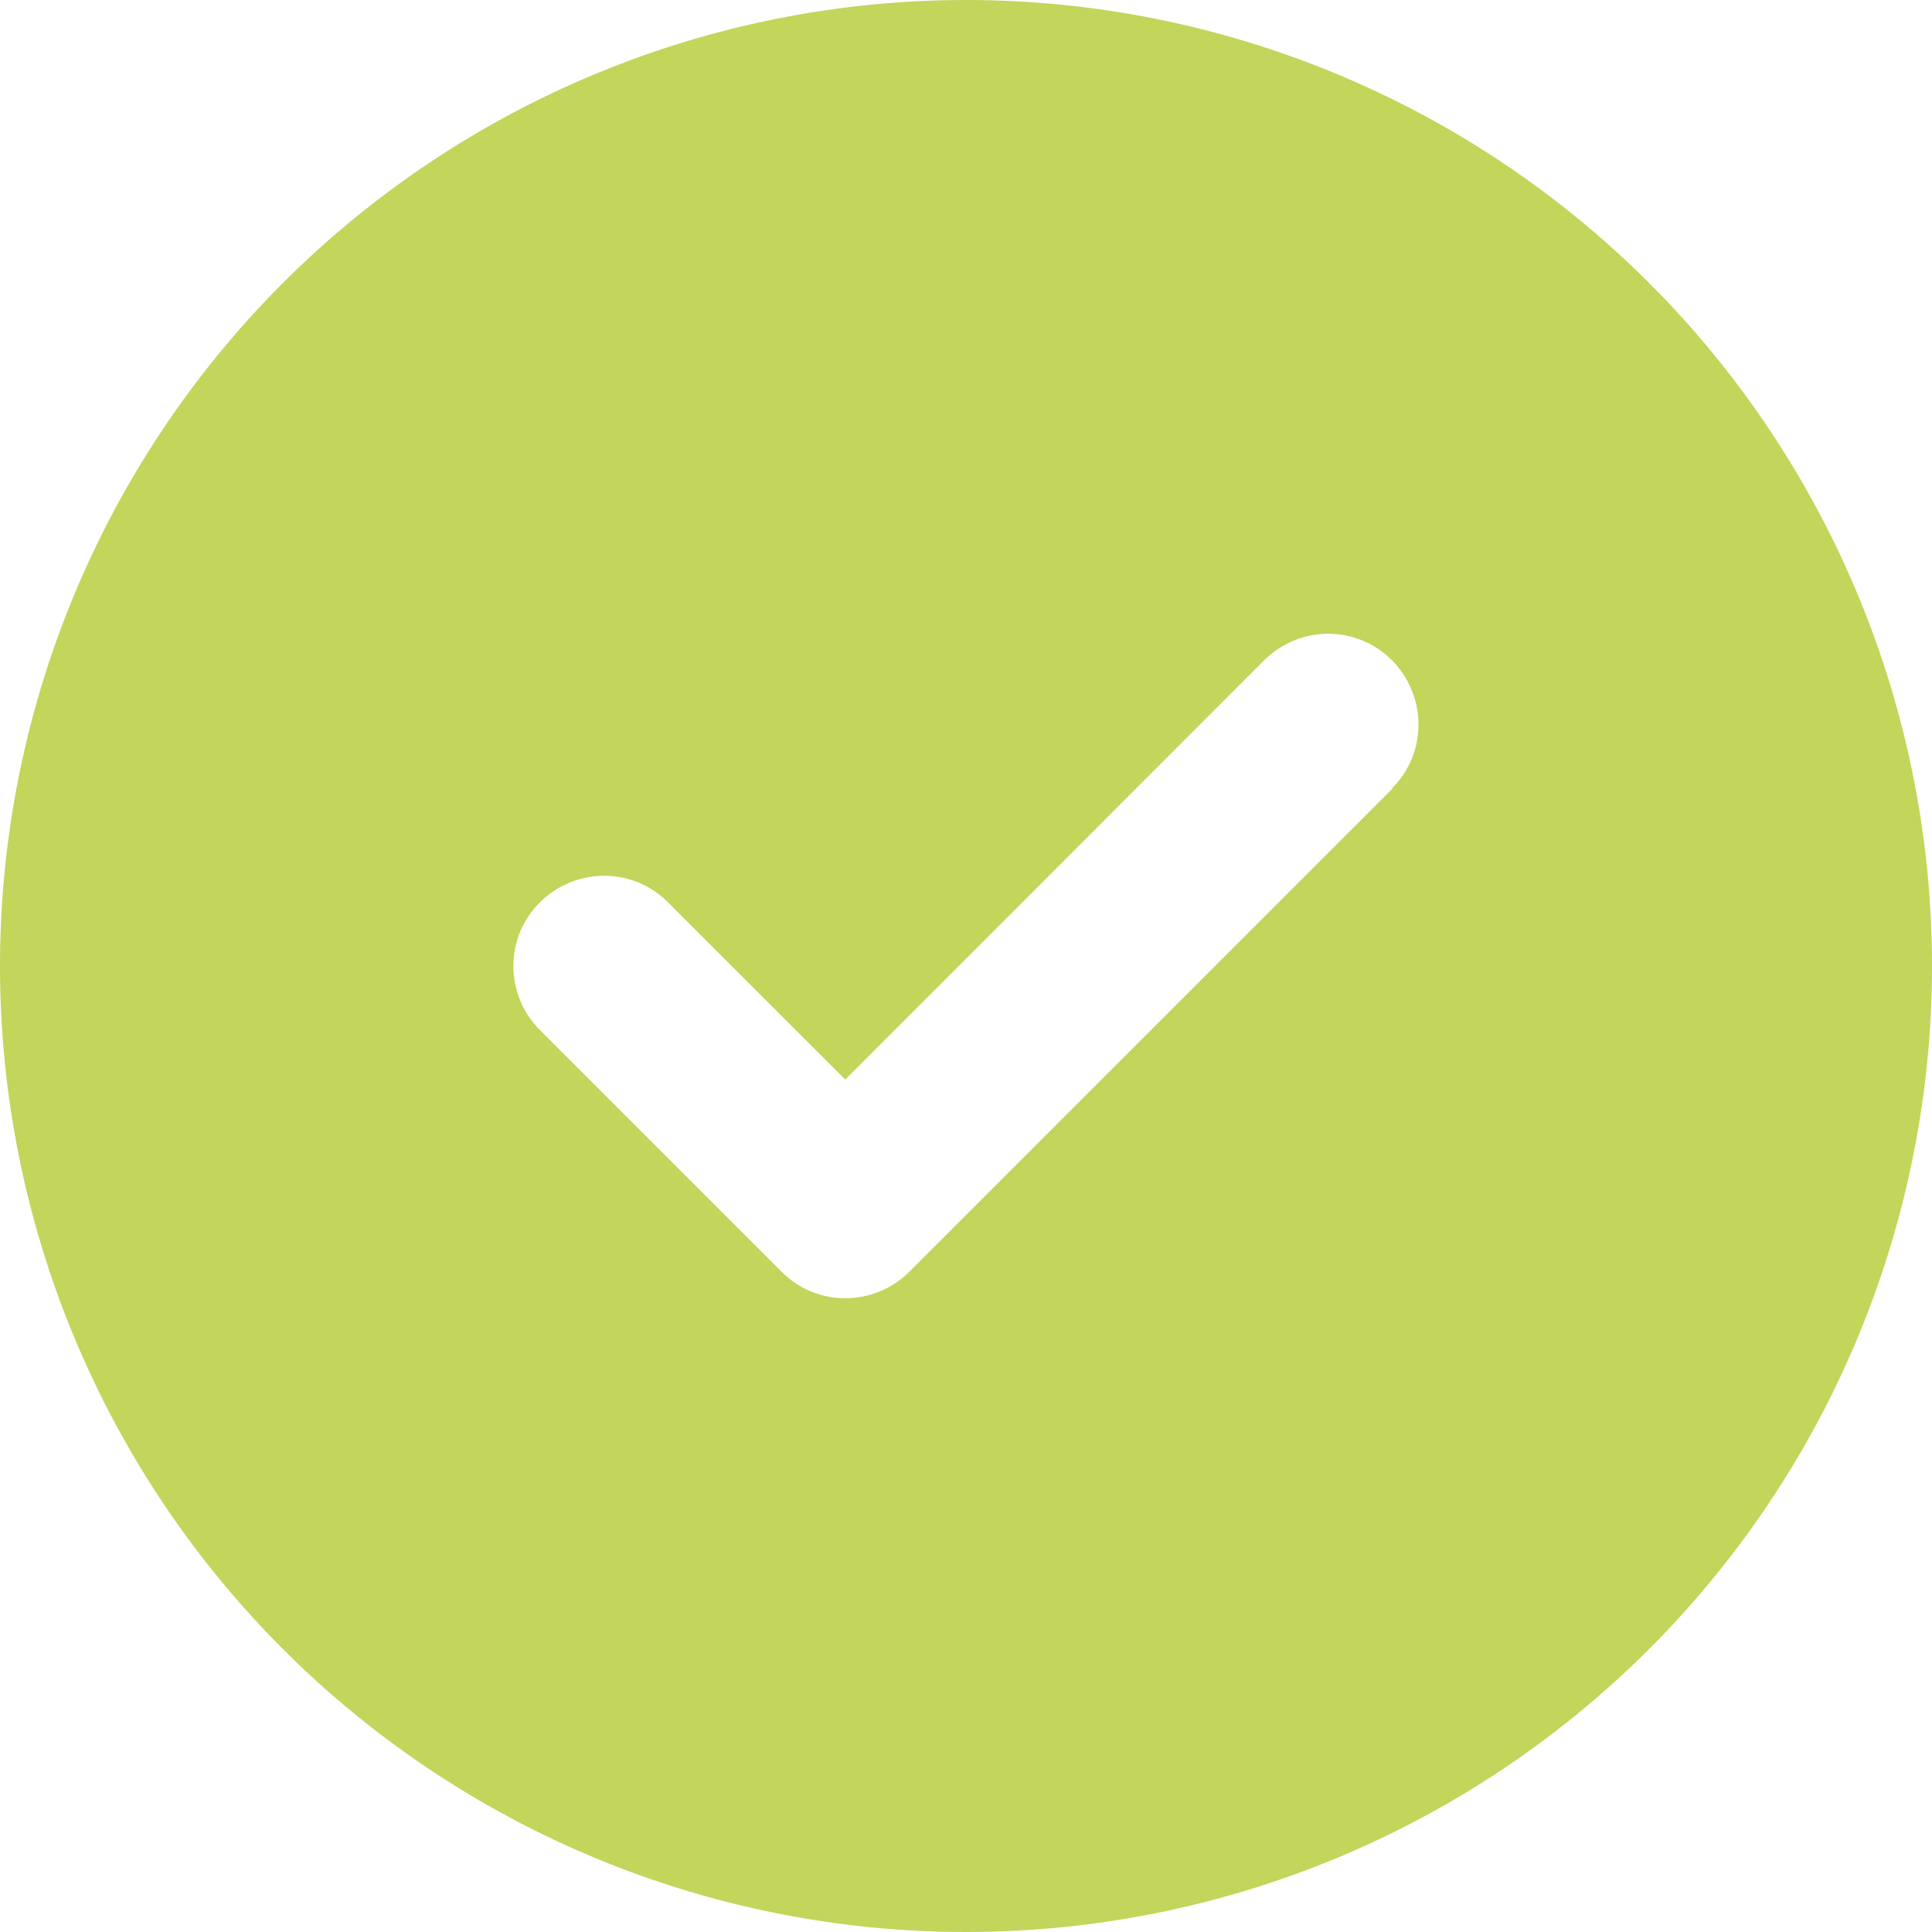 <svg width="45" height="45" viewBox="0 0 45 45" fill="none" xmlns="http://www.w3.org/2000/svg">
<g clip-path="url(#clip0_23_142)">
<path d="M22.5 45C28.467 45 34.19 42.63 38.41 38.41C42.63 34.19 45 28.467 45 22.5C45 16.533 42.63 10.81 38.41 6.59C34.19 2.371 28.467 0 22.5 0C16.533 0 10.81 2.371 6.59 6.59C2.371 10.81 0 16.533 0 22.5C0 28.467 2.371 34.19 6.59 38.41C10.81 42.63 16.533 45 22.5 45ZM32.432 18.369L21.182 29.619C20.355 30.445 19.02 30.445 18.202 29.619L12.577 23.994C11.751 23.168 11.751 21.832 12.577 21.015C13.403 20.197 14.739 20.189 15.557 21.015L19.688 25.145L29.443 15.381C30.27 14.555 31.605 14.555 32.423 15.381C33.24 16.207 33.249 17.543 32.423 18.36L32.432 18.369Z" fill="#C3D55A"/>
</g>
<defs>
<clipPath id="clip0_23_142">
<rect width="45" height="45" fill="white"/>
</clipPath>
</defs>
</svg>

